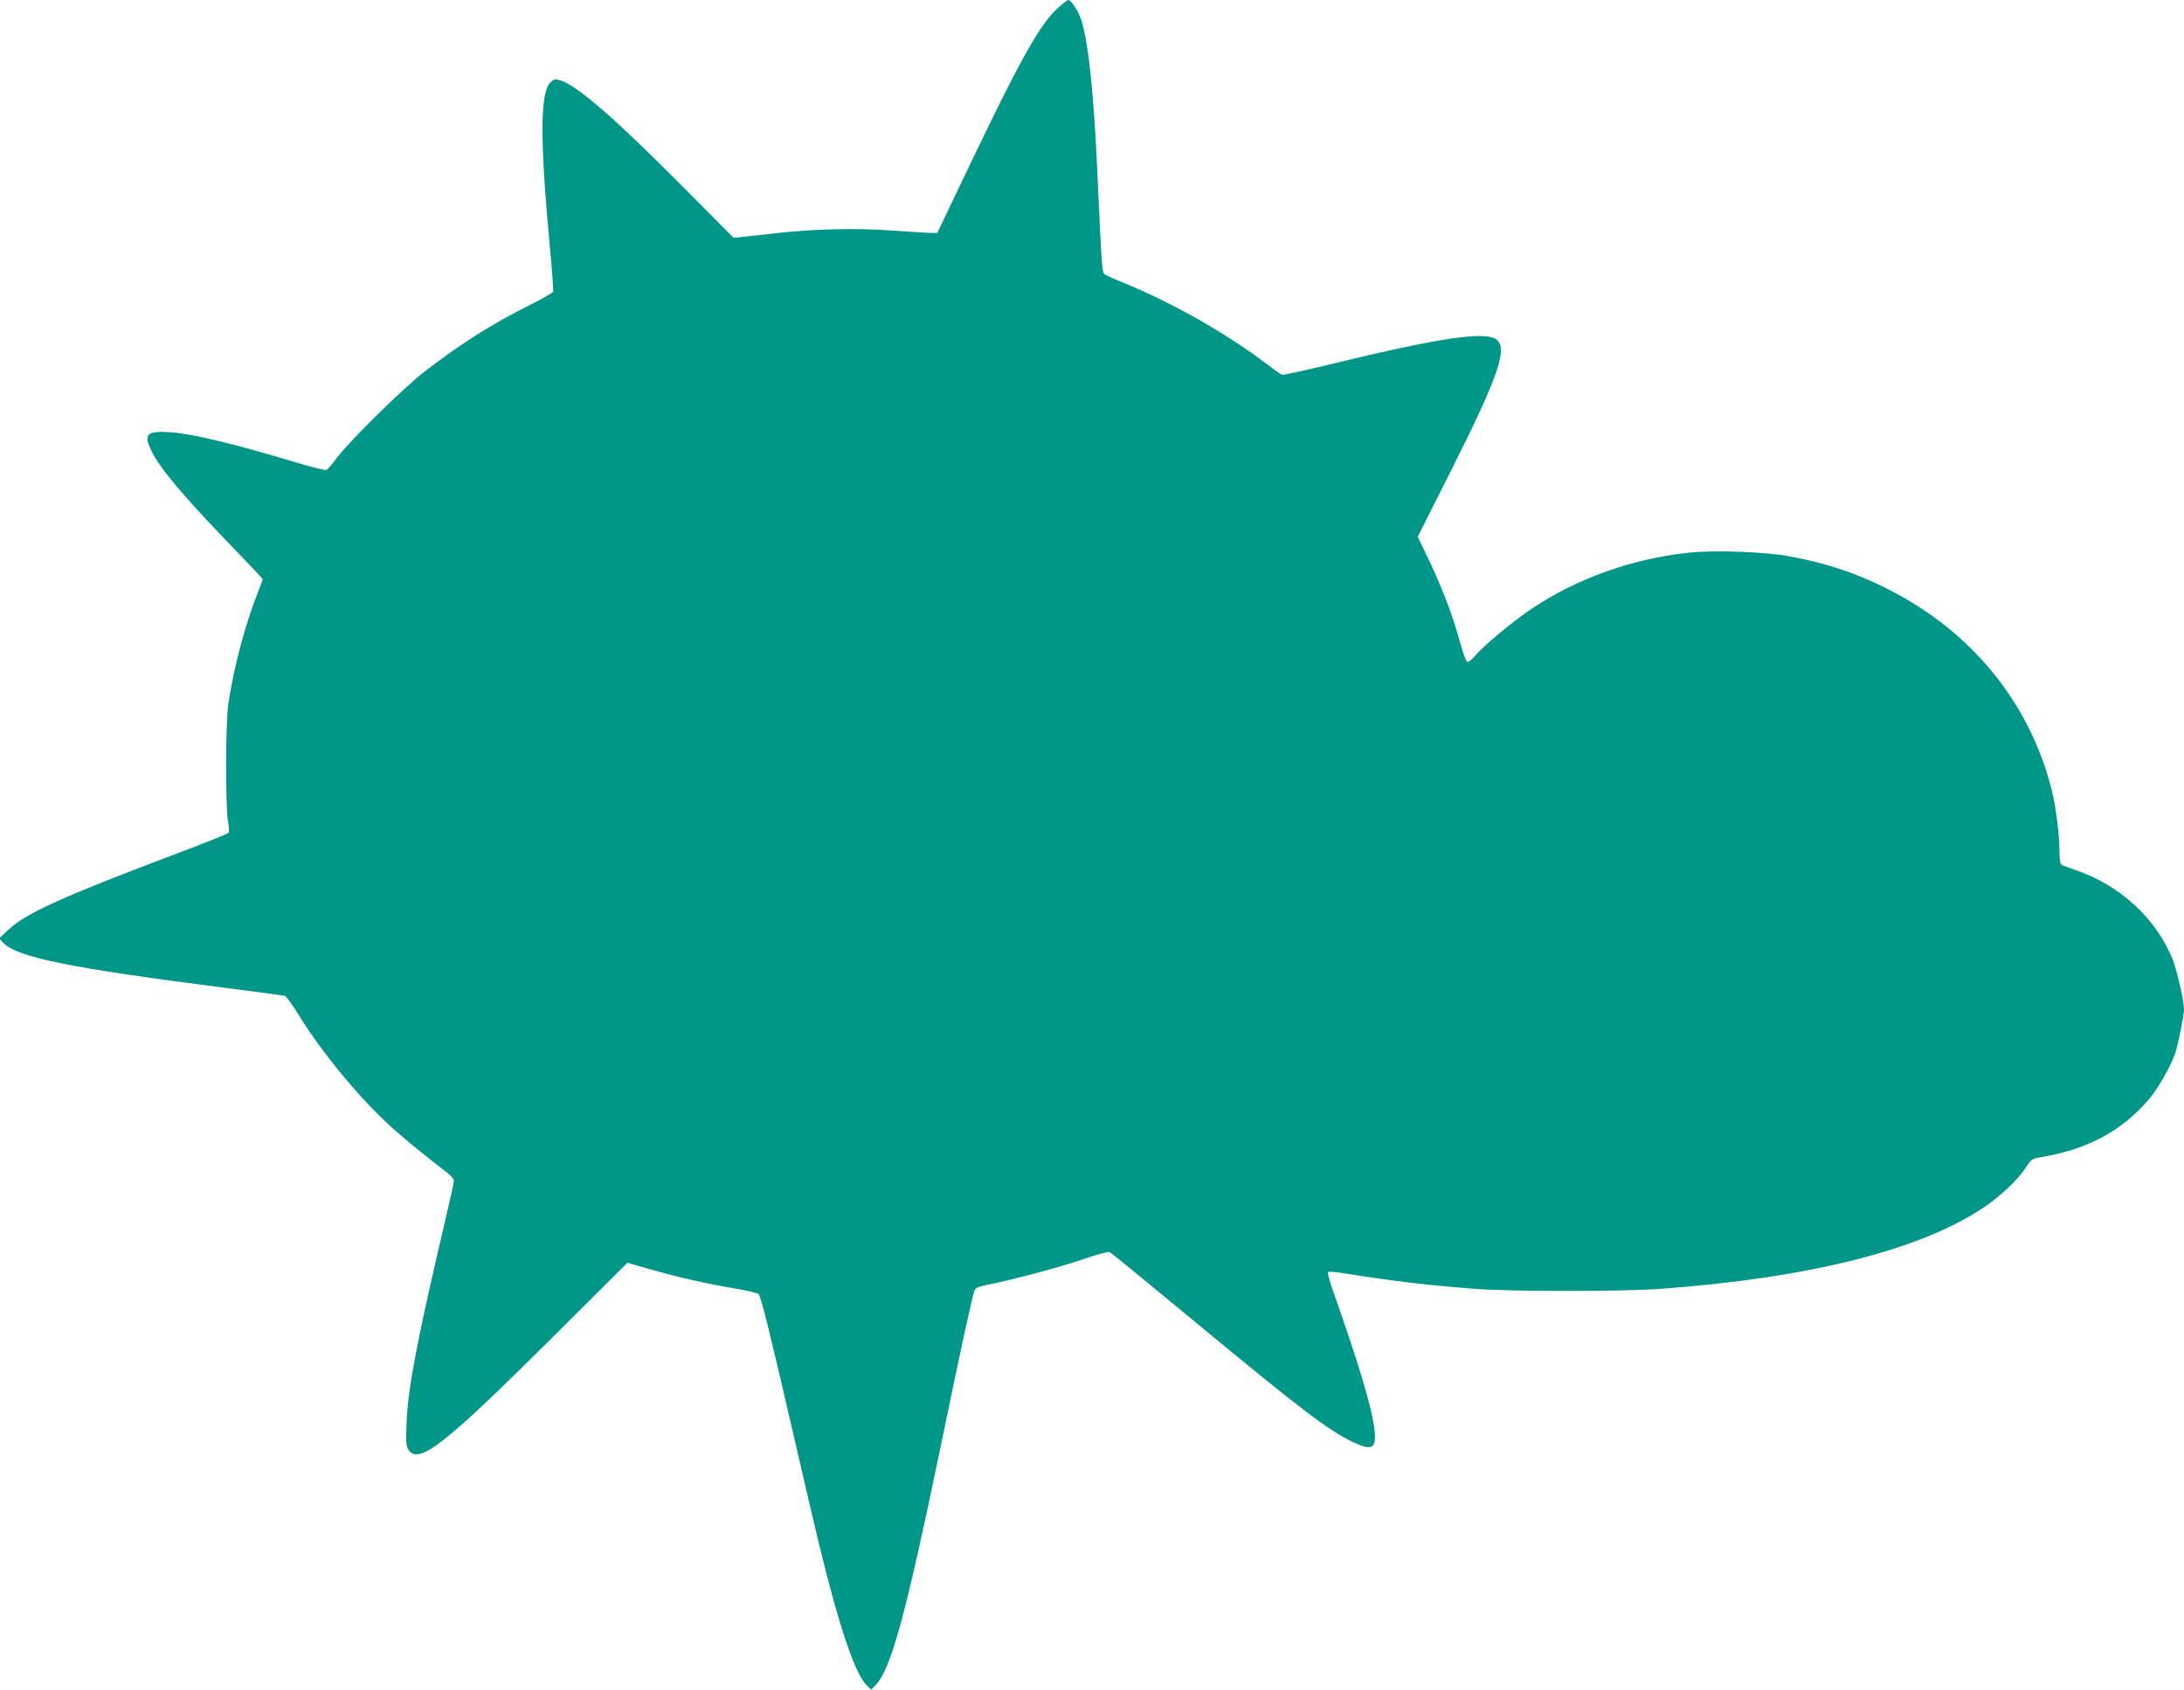 <?xml version="1.0" standalone="no"?>
<!DOCTYPE svg PUBLIC "-//W3C//DTD SVG 20010904//EN"
 "http://www.w3.org/TR/2001/REC-SVG-20010904/DTD/svg10.dtd">
<svg version="1.0" xmlns="http://www.w3.org/2000/svg"
 width="1280pt" height="990pt" viewBox="0 0 1280 990"
 preserveAspectRatio="xMidYMid meet">
<g transform="translate(0,990) scale(0.1,-0.1)"
fill="#009688" stroke="none">
<path d="M6201 9854 c-104 -94 -214 -288 -507 -899 l-201 -420 -39 0 c-21 1
-122 7 -224 14 -207 15 -452 10 -670 -14 -74 -8 -163 -18 -198 -22 l-63 -6
-297 299 c-401 404 -623 596 -720 624 -29 8 -37 6 -57 -14 -60 -60 -61 -342
-1 -977 12 -130 20 -242 18 -248 -2 -6 -65 -42 -140 -80 -219 -109 -405 -227
-612 -387 -127 -98 -436 -402 -515 -506 -27 -37 -56 -69 -62 -72 -7 -3 -92 19
-190 48 -352 106 -590 163 -719 173 -145 10 -165 -9 -116 -110 52 -106 201
-281 499 -588 84 -87 153 -160 153 -163 0 -3 -13 -38 -29 -78 -76 -193 -139
-431 -173 -653 -16 -108 -17 -601 -2 -687 6 -31 8 -62 4 -67 -3 -6 -154 -66
-335 -134 -623 -235 -853 -338 -952 -431 l-58 -54 23 -25 c81 -86 386 -148
1317 -267 176 -22 327 -43 335 -45 8 -3 44 -53 80 -111 137 -223 369 -503 554
-667 74 -66 199 -168 323 -263 18 -14 33 -33 33 -43 0 -11 -21 -106 -46 -212
-168 -713 -223 -1001 -231 -1201 -5 -117 -3 -141 11 -163 59 -89 206 25 827
642 l456 454 140 -40 c174 -49 332 -84 493 -111 68 -11 130 -26 136 -32 14
-16 60 -198 200 -805 58 -252 125 -541 150 -643 121 -500 216 -782 286 -847
l24 -23 27 28 c89 94 174 404 377 1382 118 571 187 892 201 927 6 16 21 24 66
33 140 27 440 106 571 152 78 27 148 46 155 42 19 -12 134 -106 507 -414 618
-511 775 -631 923 -701 109 -51 133 -37 123 69 -11 120 -91 388 -247 829 -18
51 -29 96 -26 100 4 3 42 1 85 -6 292 -47 495 -71 782 -93 219 -16 869 -16
1090 1 865 64 1513 227 1883 474 103 69 207 168 252 239 24 39 37 49 65 54
288 45 492 153 656 345 53 62 130 199 153 269 18 58 51 221 51 255 0 51 -40
225 -67 295 -95 237 -310 435 -568 522 -38 13 -76 27 -82 31 -9 6 -13 35 -13
85 0 91 -22 263 -45 353 -129 511 -470 930 -960 1177 -185 94 -359 152 -575
192 -143 27 -446 38 -598 21 -323 -35 -638 -146 -902 -319 -110 -71 -298 -227
-349 -289 -16 -19 -35 -33 -42 -31 -7 2 -27 60 -46 128 -40 148 -103 311 -184
480 l-60 125 189 375 c294 584 347 744 262 787 -79 40 -357 -4 -945 -147 -159
-39 -295 -68 -302 -66 -7 3 -47 32 -90 64 -234 178 -554 359 -833 473 -58 23
-111 47 -118 54 -13 12 -15 35 -42 625 -21 445 -51 725 -91 857 -18 57 -60
123 -79 123 -4 0 -31 -21 -59 -46z"/>
</g>
</svg>
